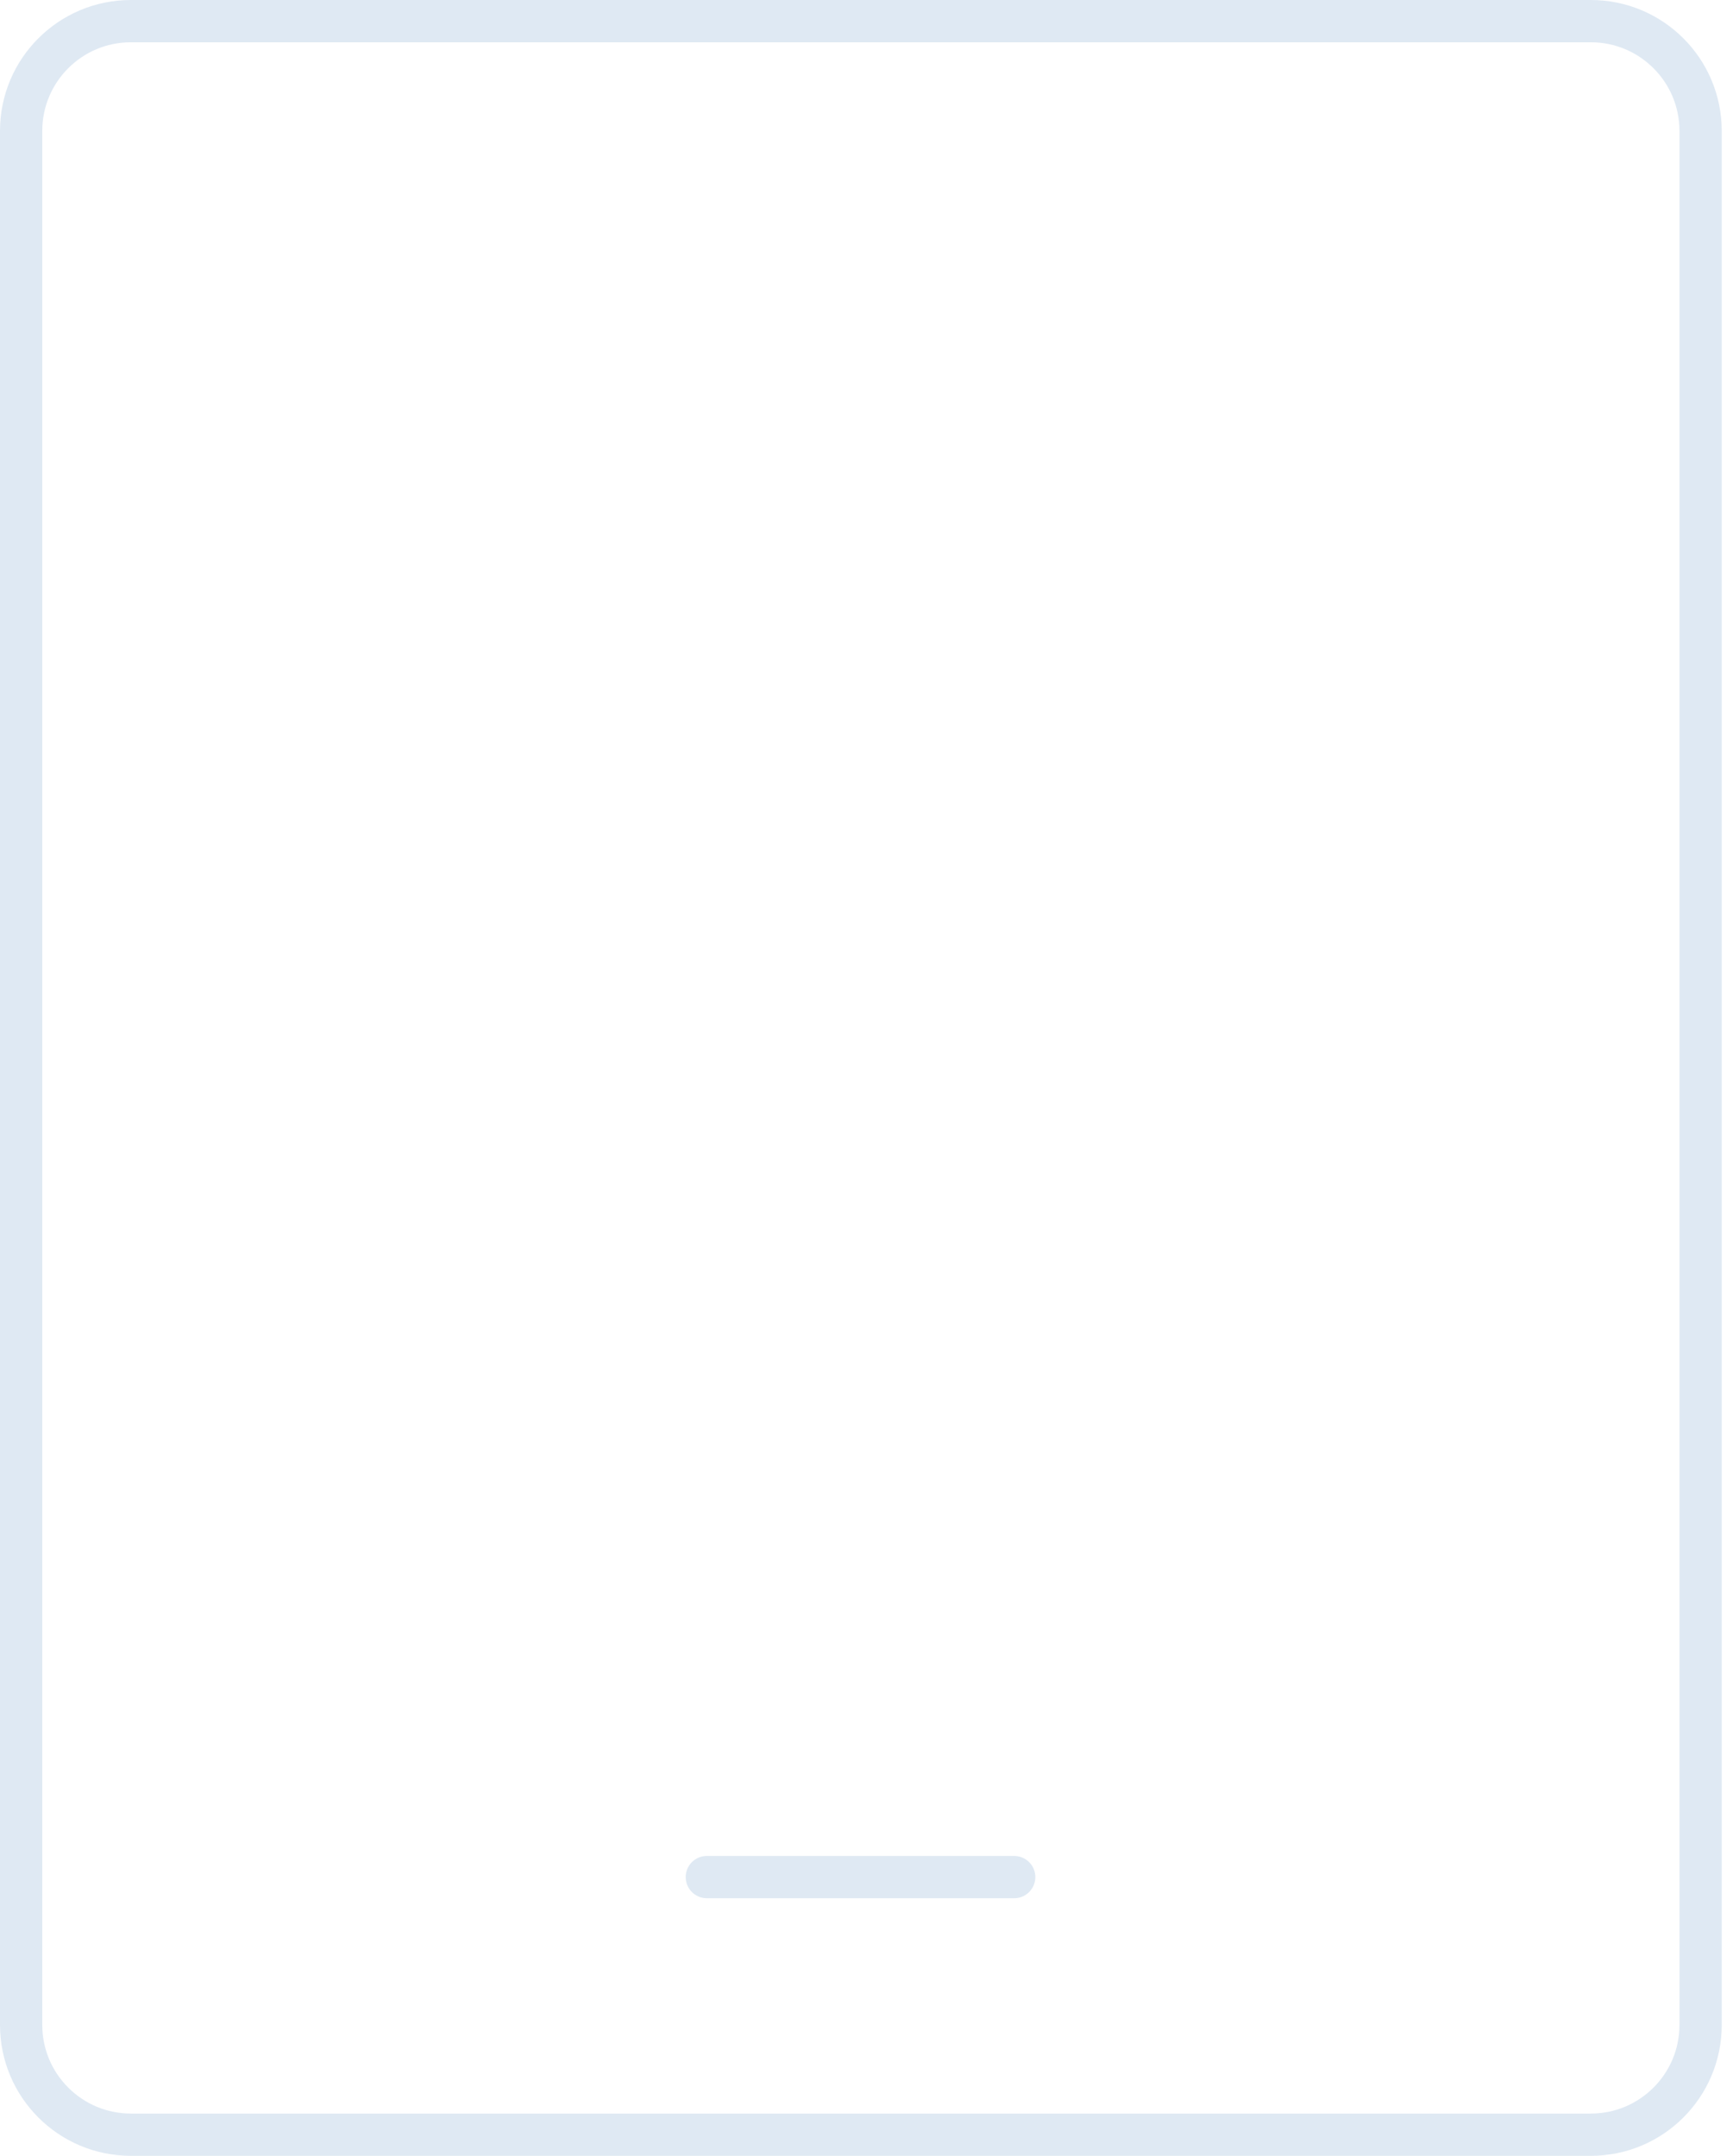 <svg width="82" height="102" viewBox="0 0 82 102" fill="none" xmlns="http://www.w3.org/2000/svg">
<path d="M75.273 1H6.194C3.325 1 1 3.325 1 6.194V95.806C1 98.675 3.325 101 6.194 101H75.273C78.141 101 80.467 98.675 80.467 95.806V6.194C80.467 3.325 78.141 1 75.273 1Z" stroke="#DFE9F3" stroke-width="2" stroke-miterlimit="10"/>
<path d="M33.445 88.812H47.988" stroke="#DFE9F3" stroke-width="2" stroke-miterlimit="10" stroke-linecap="round"/>
</svg>
